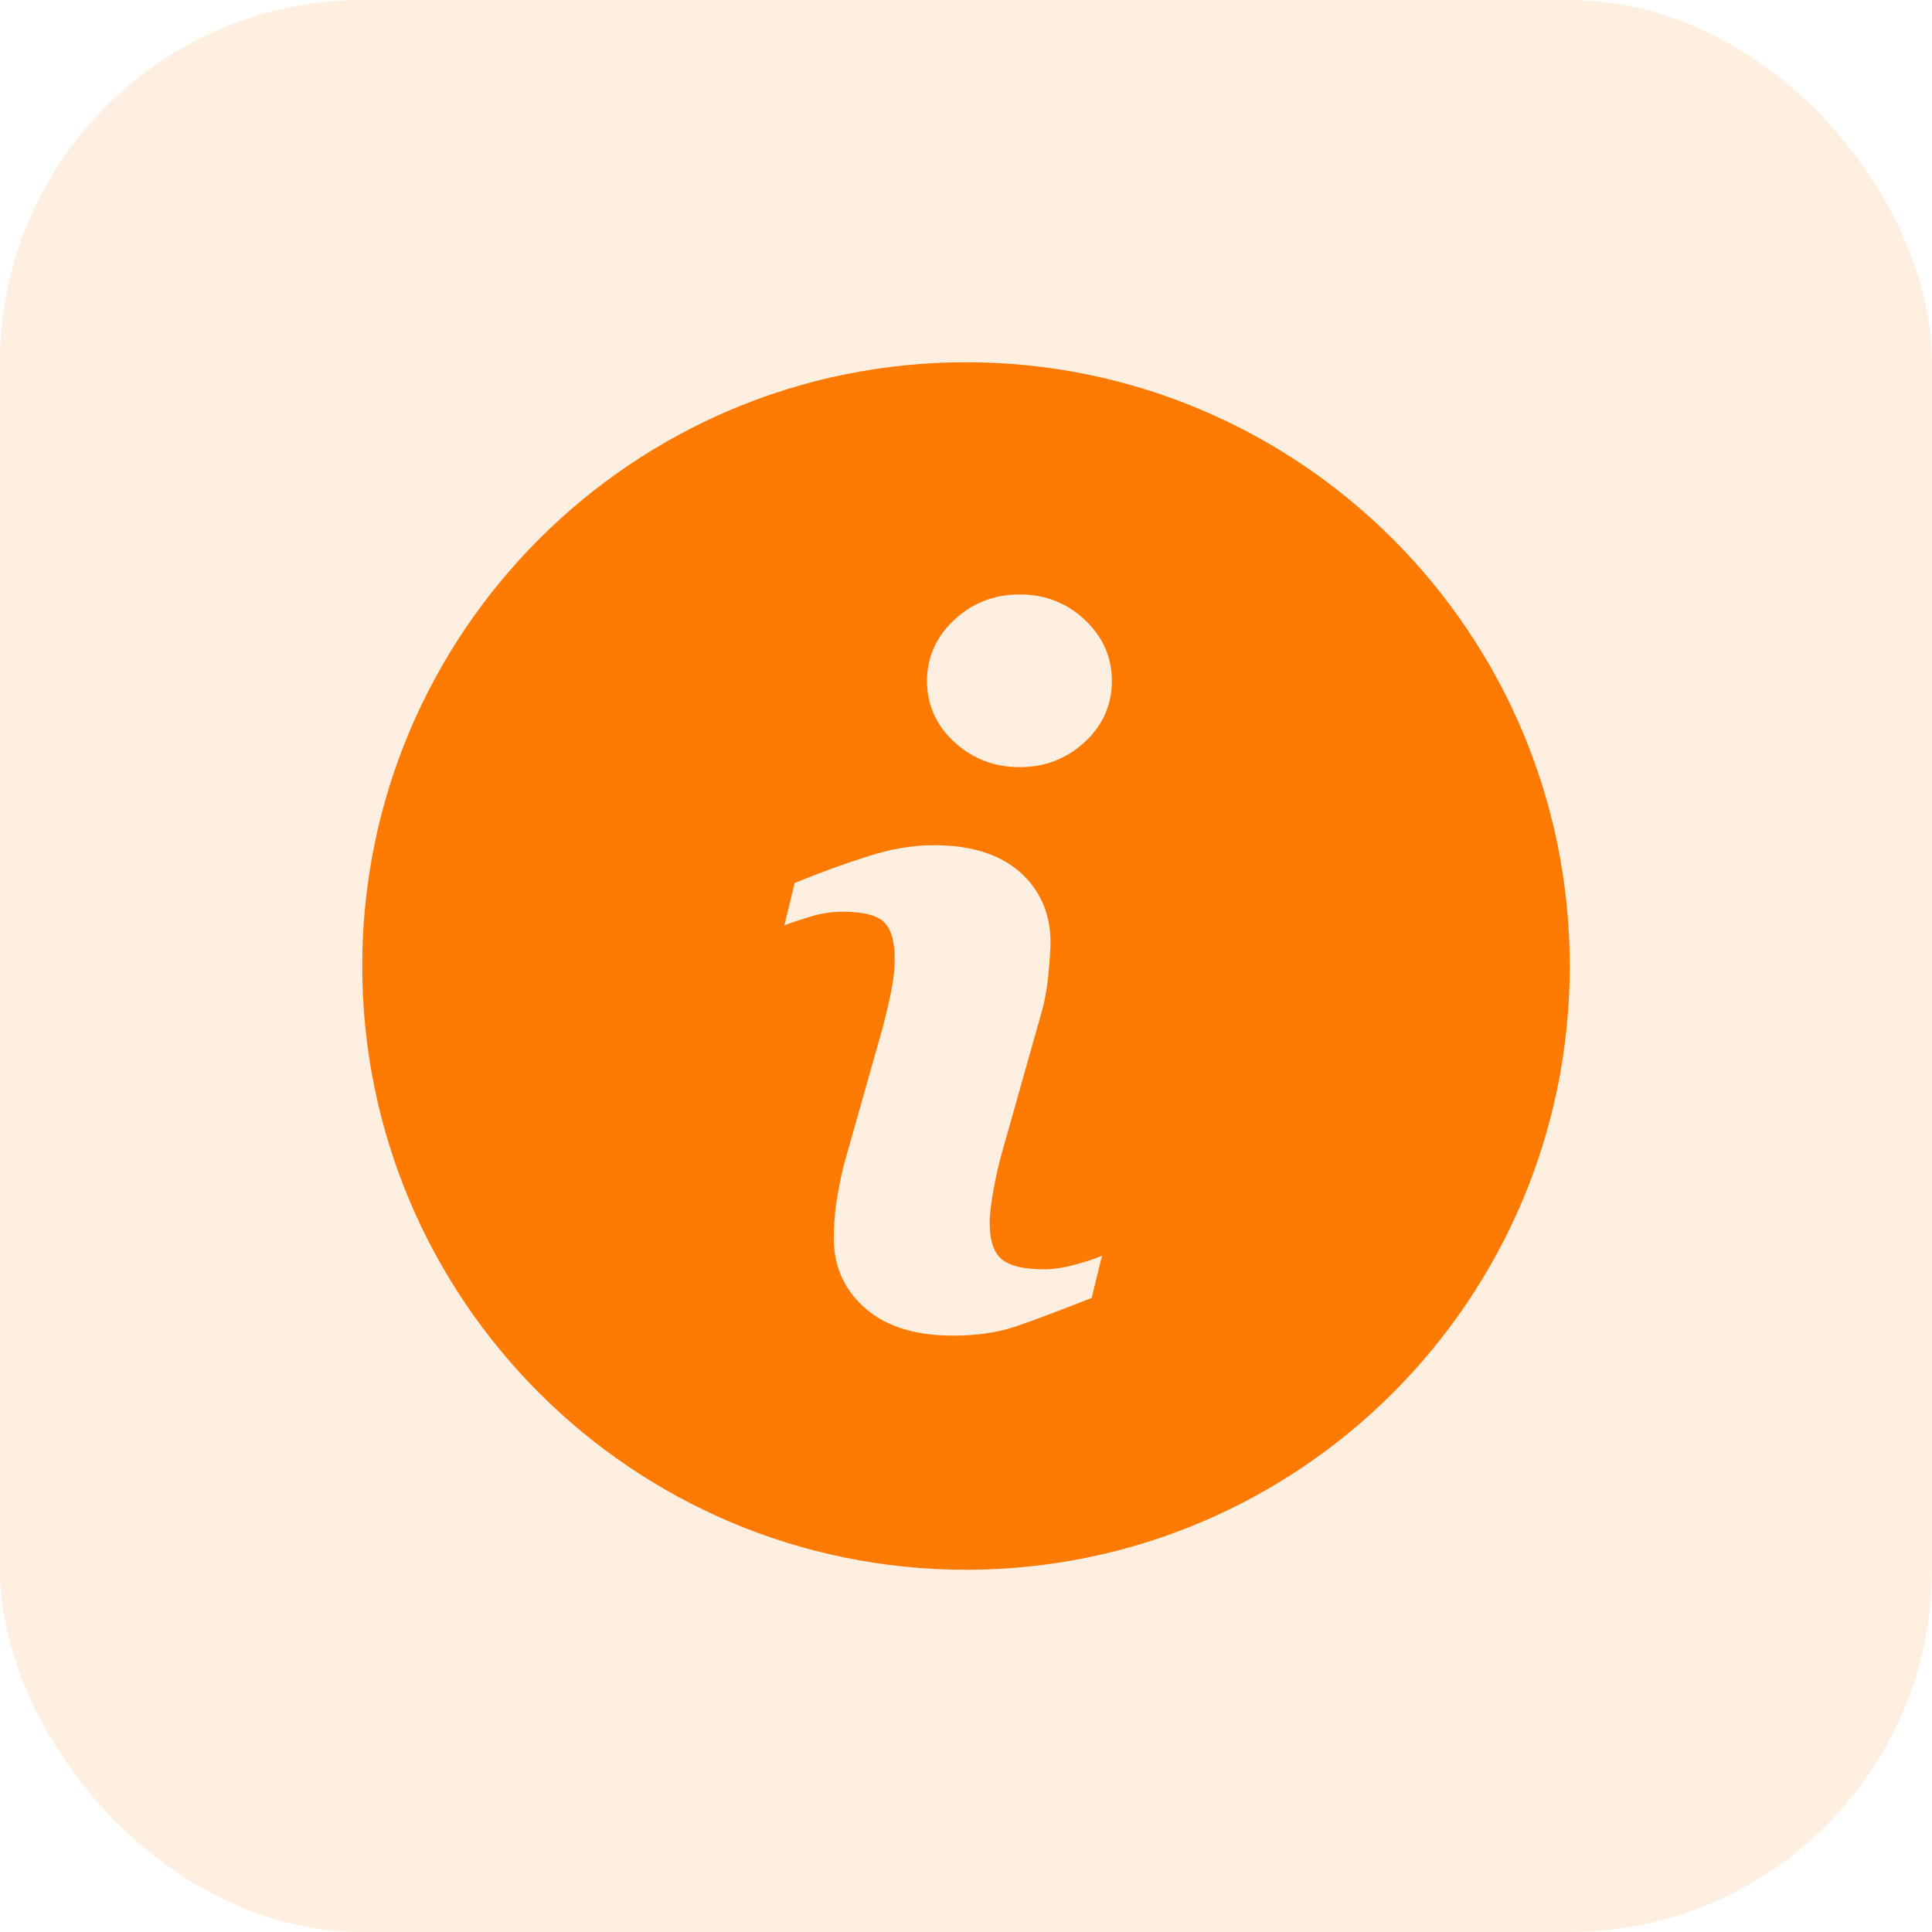 <svg width="32" height="32" viewBox="0 0 32 32" fill="none" xmlns="http://www.w3.org/2000/svg">
<rect width="32" height="32" rx="6" fill="#FF7A00" fill-opacity="0.12"/>
<path d="M16 6C10.477 6 6 10.477 6 16C6 21.522 10.477 26 16 26C21.522 26 26 21.522 26 16C26 10.477 21.522 6 16 6ZM18.081 21.498C17.567 21.701 17.157 21.855 16.849 21.962C16.543 22.069 16.187 22.122 15.781 22.122C15.158 22.122 14.673 21.97 14.328 21.666C13.982 21.362 13.81 20.977 13.81 20.508C13.81 20.326 13.823 20.14 13.848 19.951C13.875 19.761 13.916 19.547 13.973 19.308L14.617 17.032C14.674 16.814 14.723 16.607 14.762 16.413C14.801 16.219 14.819 16.04 14.819 15.878C14.819 15.588 14.759 15.385 14.64 15.271C14.519 15.156 14.291 15.101 13.952 15.101C13.786 15.101 13.615 15.125 13.44 15.177C13.266 15.23 13.115 15.278 12.992 15.326L13.162 14.625C13.584 14.453 13.987 14.306 14.373 14.184C14.758 14.06 15.122 13.999 15.465 13.999C16.083 13.999 16.561 14.15 16.897 14.448C17.231 14.747 17.4 15.135 17.4 15.613C17.4 15.712 17.388 15.886 17.365 16.135C17.342 16.385 17.299 16.613 17.236 16.822L16.596 19.09C16.543 19.272 16.497 19.481 16.454 19.713C16.413 19.946 16.392 20.124 16.392 20.243C16.392 20.545 16.459 20.75 16.595 20.86C16.729 20.969 16.963 21.024 17.295 21.024C17.451 21.024 17.627 20.996 17.825 20.942C18.021 20.888 18.163 20.839 18.253 20.798L18.081 21.498ZM17.968 12.289C17.669 12.567 17.309 12.706 16.889 12.706C16.469 12.706 16.106 12.567 15.805 12.289C15.505 12.011 15.354 11.674 15.354 11.279C15.354 10.886 15.506 10.547 15.805 10.267C16.106 9.986 16.469 9.846 16.889 9.846C17.309 9.846 17.67 9.986 17.968 10.267C18.267 10.547 18.416 10.886 18.416 11.279C18.416 11.675 18.267 12.011 17.968 12.289Z" fill="#FF7A00"/>
</svg>
